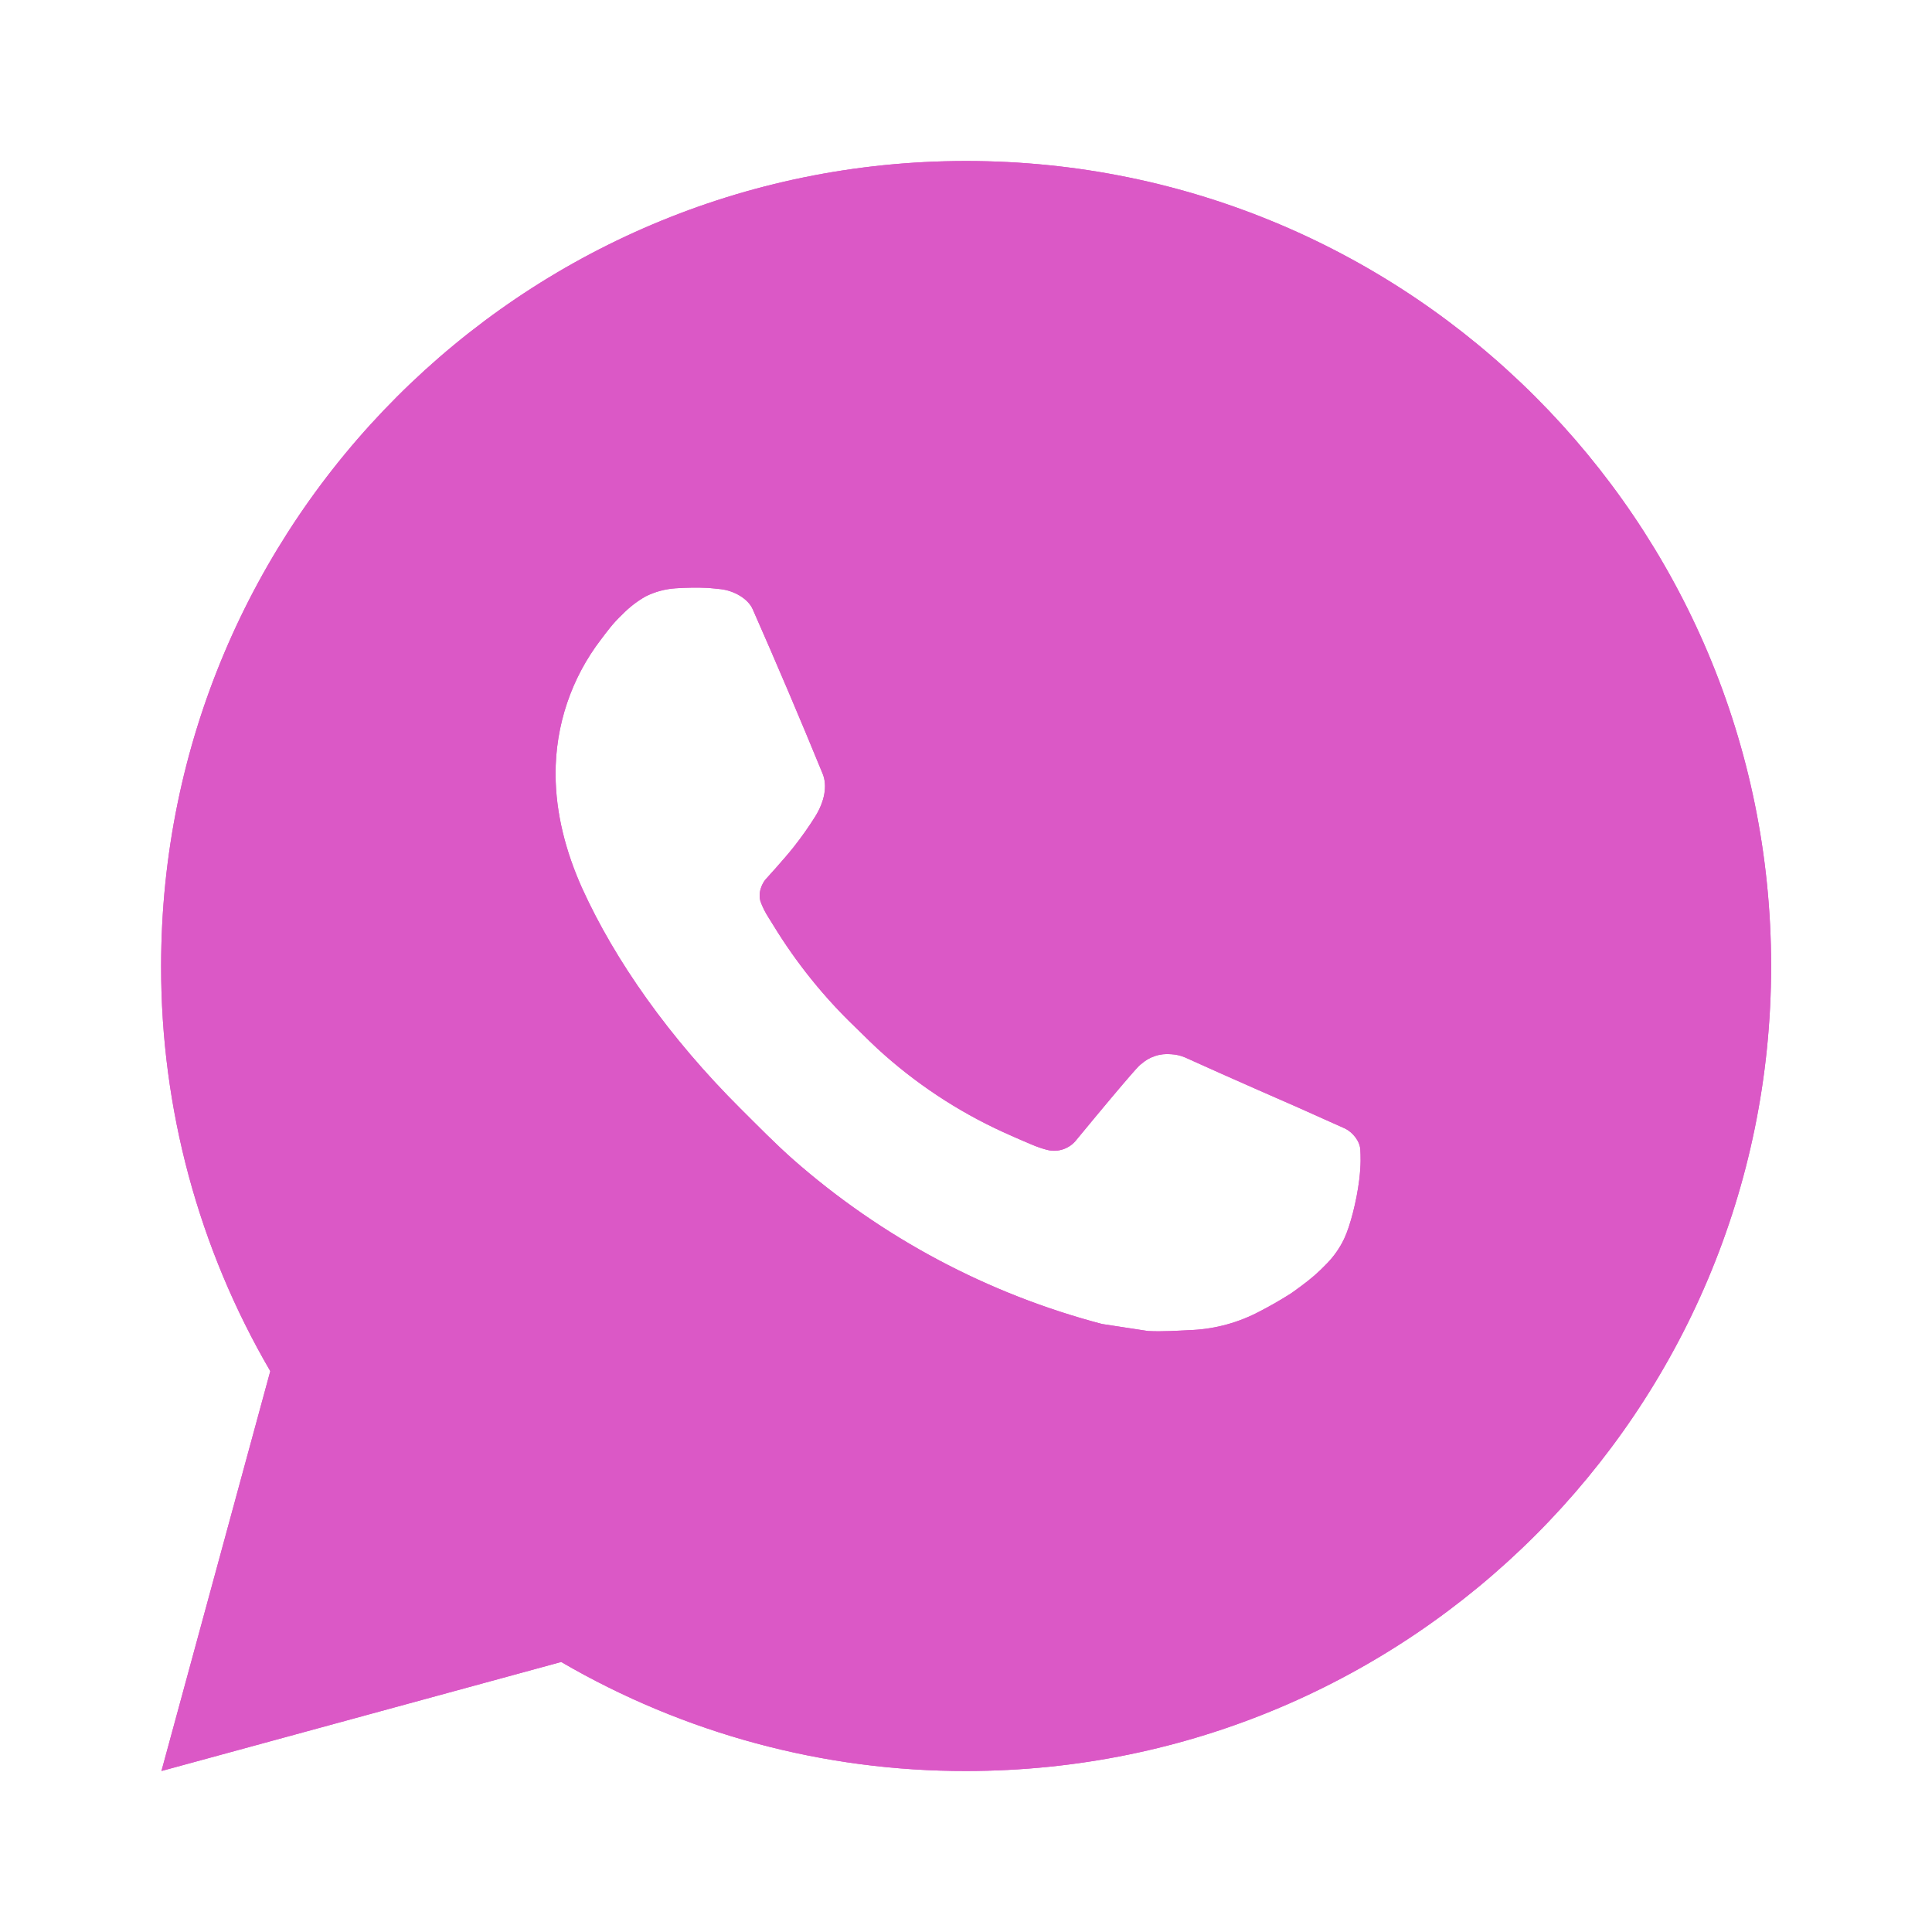 <?xml version="1.0" encoding="UTF-8"?> <svg xmlns="http://www.w3.org/2000/svg" width="30" height="30" viewBox="0 0 30 30" fill="none"><path d="M2.507 27.5L4.197 21.291C3.083 19.382 2.498 17.21 2.502 15.001C2.502 8.097 8.098 2.5 15.002 2.5C21.906 2.5 27.502 8.097 27.502 15.001C27.502 21.904 21.906 27.5 15.002 27.5C12.793 27.504 10.623 26.919 8.714 25.807L2.507 27.5ZM10.491 9.135C10.329 9.146 10.172 9.188 10.027 9.26C9.891 9.337 9.768 9.433 9.659 9.545C9.509 9.687 9.424 9.809 9.333 9.928C8.871 10.529 8.623 11.267 8.627 12.025C8.629 12.638 8.789 13.234 9.039 13.792C9.551 14.919 10.392 16.113 11.503 17.219C11.771 17.485 12.032 17.753 12.313 18.002C13.693 19.216 15.336 20.092 17.113 20.559L17.825 20.668C18.056 20.68 18.287 20.663 18.52 20.652C18.884 20.633 19.239 20.534 19.561 20.363C19.724 20.279 19.884 20.187 20.04 20.088C20.04 20.088 20.093 20.053 20.196 19.976C20.364 19.851 20.468 19.762 20.608 19.616C20.712 19.508 20.802 19.382 20.871 19.238C20.968 19.034 21.066 18.645 21.106 18.322C21.136 18.074 21.127 17.939 21.123 17.855C21.118 17.722 21.007 17.583 20.886 17.524L20.158 17.198C20.158 17.198 19.071 16.724 18.407 16.422C18.337 16.391 18.262 16.374 18.186 16.37C18.1 16.362 18.014 16.371 17.932 16.399C17.851 16.426 17.776 16.471 17.713 16.529V16.527C17.707 16.527 17.623 16.598 16.72 17.693C16.668 17.763 16.596 17.815 16.514 17.844C16.432 17.873 16.344 17.877 16.259 17.855C16.178 17.834 16.098 17.806 16.021 17.773C15.866 17.708 15.812 17.683 15.706 17.637L15.7 17.634C14.984 17.322 14.322 16.9 13.737 16.384C13.579 16.247 13.433 16.097 13.283 15.952C12.791 15.481 12.363 14.948 12.008 14.367L11.934 14.248C11.882 14.168 11.839 14.082 11.807 13.992C11.759 13.808 11.883 13.661 11.883 13.661C11.883 13.661 12.187 13.328 12.328 13.148C12.446 12.998 12.556 12.843 12.657 12.682C12.805 12.444 12.851 12.2 12.773 12.012C12.423 11.157 12.061 10.306 11.688 9.46C11.614 9.293 11.396 9.173 11.197 9.149C11.13 9.142 11.062 9.134 10.995 9.129C10.827 9.121 10.658 9.124 10.491 9.135Z" fill="#DB58C6"></path><path d="M2.507 27.5L4.197 21.291C3.083 19.382 2.498 17.21 2.502 15.001C2.502 8.097 8.098 2.5 15.002 2.5C21.906 2.5 27.502 8.097 27.502 15.001C27.502 21.904 21.906 27.5 15.002 27.5C12.793 27.504 10.623 26.919 8.714 25.807L2.507 27.5ZM10.491 9.135C10.329 9.146 10.172 9.188 10.027 9.26C9.891 9.337 9.768 9.433 9.659 9.545C9.509 9.687 9.424 9.809 9.333 9.928C8.871 10.529 8.623 11.267 8.627 12.025C8.629 12.638 8.789 13.234 9.039 13.792C9.551 14.919 10.392 16.113 11.503 17.219C11.771 17.485 12.032 17.753 12.313 18.002C13.693 19.216 15.336 20.092 17.113 20.559L17.825 20.668C18.056 20.68 18.287 20.663 18.52 20.652C18.884 20.633 19.239 20.534 19.561 20.363C19.724 20.279 19.884 20.187 20.04 20.088C20.04 20.088 20.093 20.053 20.196 19.976C20.364 19.851 20.468 19.762 20.608 19.616C20.712 19.508 20.802 19.382 20.871 19.238C20.968 19.034 21.066 18.645 21.106 18.322C21.136 18.074 21.127 17.939 21.123 17.855C21.118 17.722 21.007 17.583 20.886 17.524L20.158 17.198C20.158 17.198 19.071 16.724 18.407 16.422C18.337 16.391 18.262 16.374 18.186 16.37C18.1 16.362 18.014 16.371 17.932 16.399C17.851 16.426 17.776 16.471 17.713 16.529V16.527C17.707 16.527 17.623 16.598 16.72 17.693C16.668 17.763 16.596 17.815 16.514 17.844C16.432 17.873 16.344 17.877 16.259 17.855C16.178 17.834 16.098 17.806 16.021 17.773C15.866 17.708 15.812 17.683 15.706 17.637L15.7 17.634C14.984 17.322 14.322 16.9 13.737 16.384C13.579 16.247 13.433 16.097 13.283 15.952C12.791 15.481 12.363 14.948 12.008 14.367L11.934 14.248C11.882 14.168 11.839 14.082 11.807 13.992C11.759 13.808 11.883 13.661 11.883 13.661C11.883 13.661 12.187 13.328 12.328 13.148C12.446 12.998 12.556 12.843 12.657 12.682C12.805 12.444 12.851 12.2 12.773 12.012C12.423 11.157 12.061 10.306 11.688 9.46C11.614 9.293 11.396 9.173 11.197 9.149C11.13 9.142 11.062 9.134 10.995 9.129C10.827 9.121 10.658 9.124 10.491 9.135Z" fill="#DB58C6"></path></svg> 